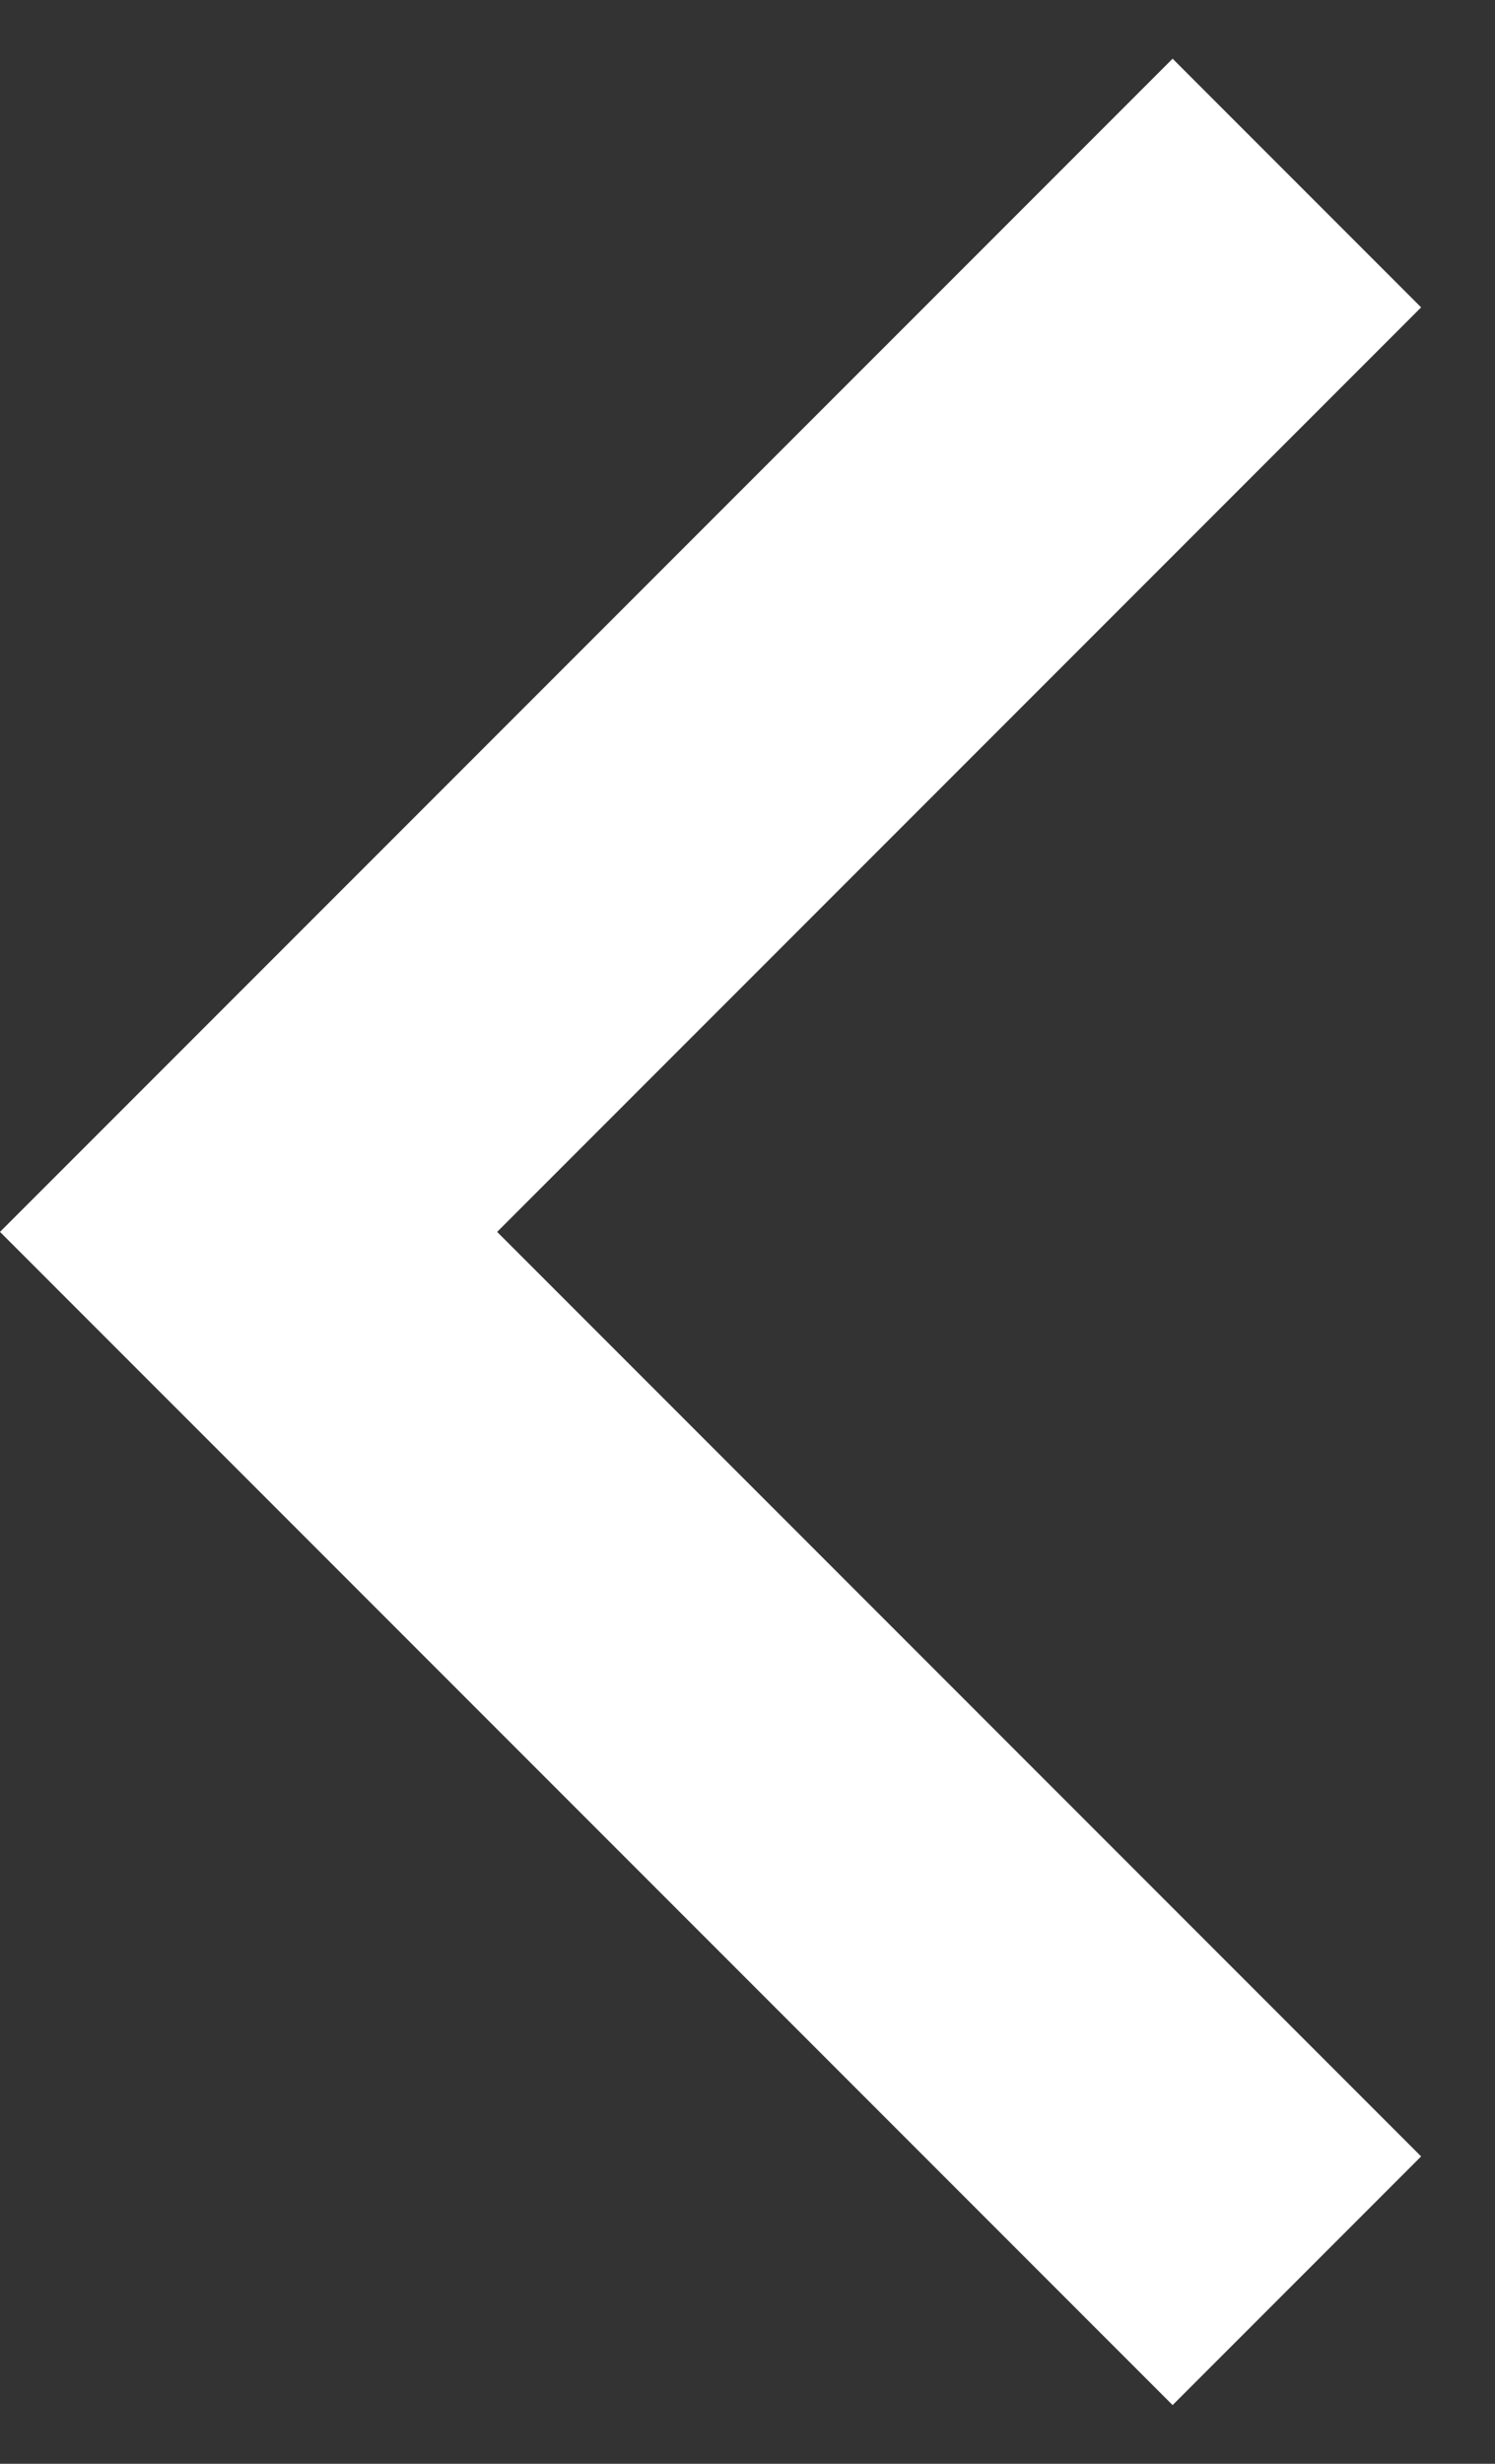<svg width="17" height="28" viewBox="0 0 17 28" fill="none" xmlns="http://www.w3.org/2000/svg">
<rect x="0" y="0" width="17" height="28" fill="#333333" stroke="none"/>
<path d="M16.16 3.493L5.653 14L16.16 24.507L13.334 27.333L0 14L13.334 0.667L16.16 3.493Z" fill="white"/>
</svg>
